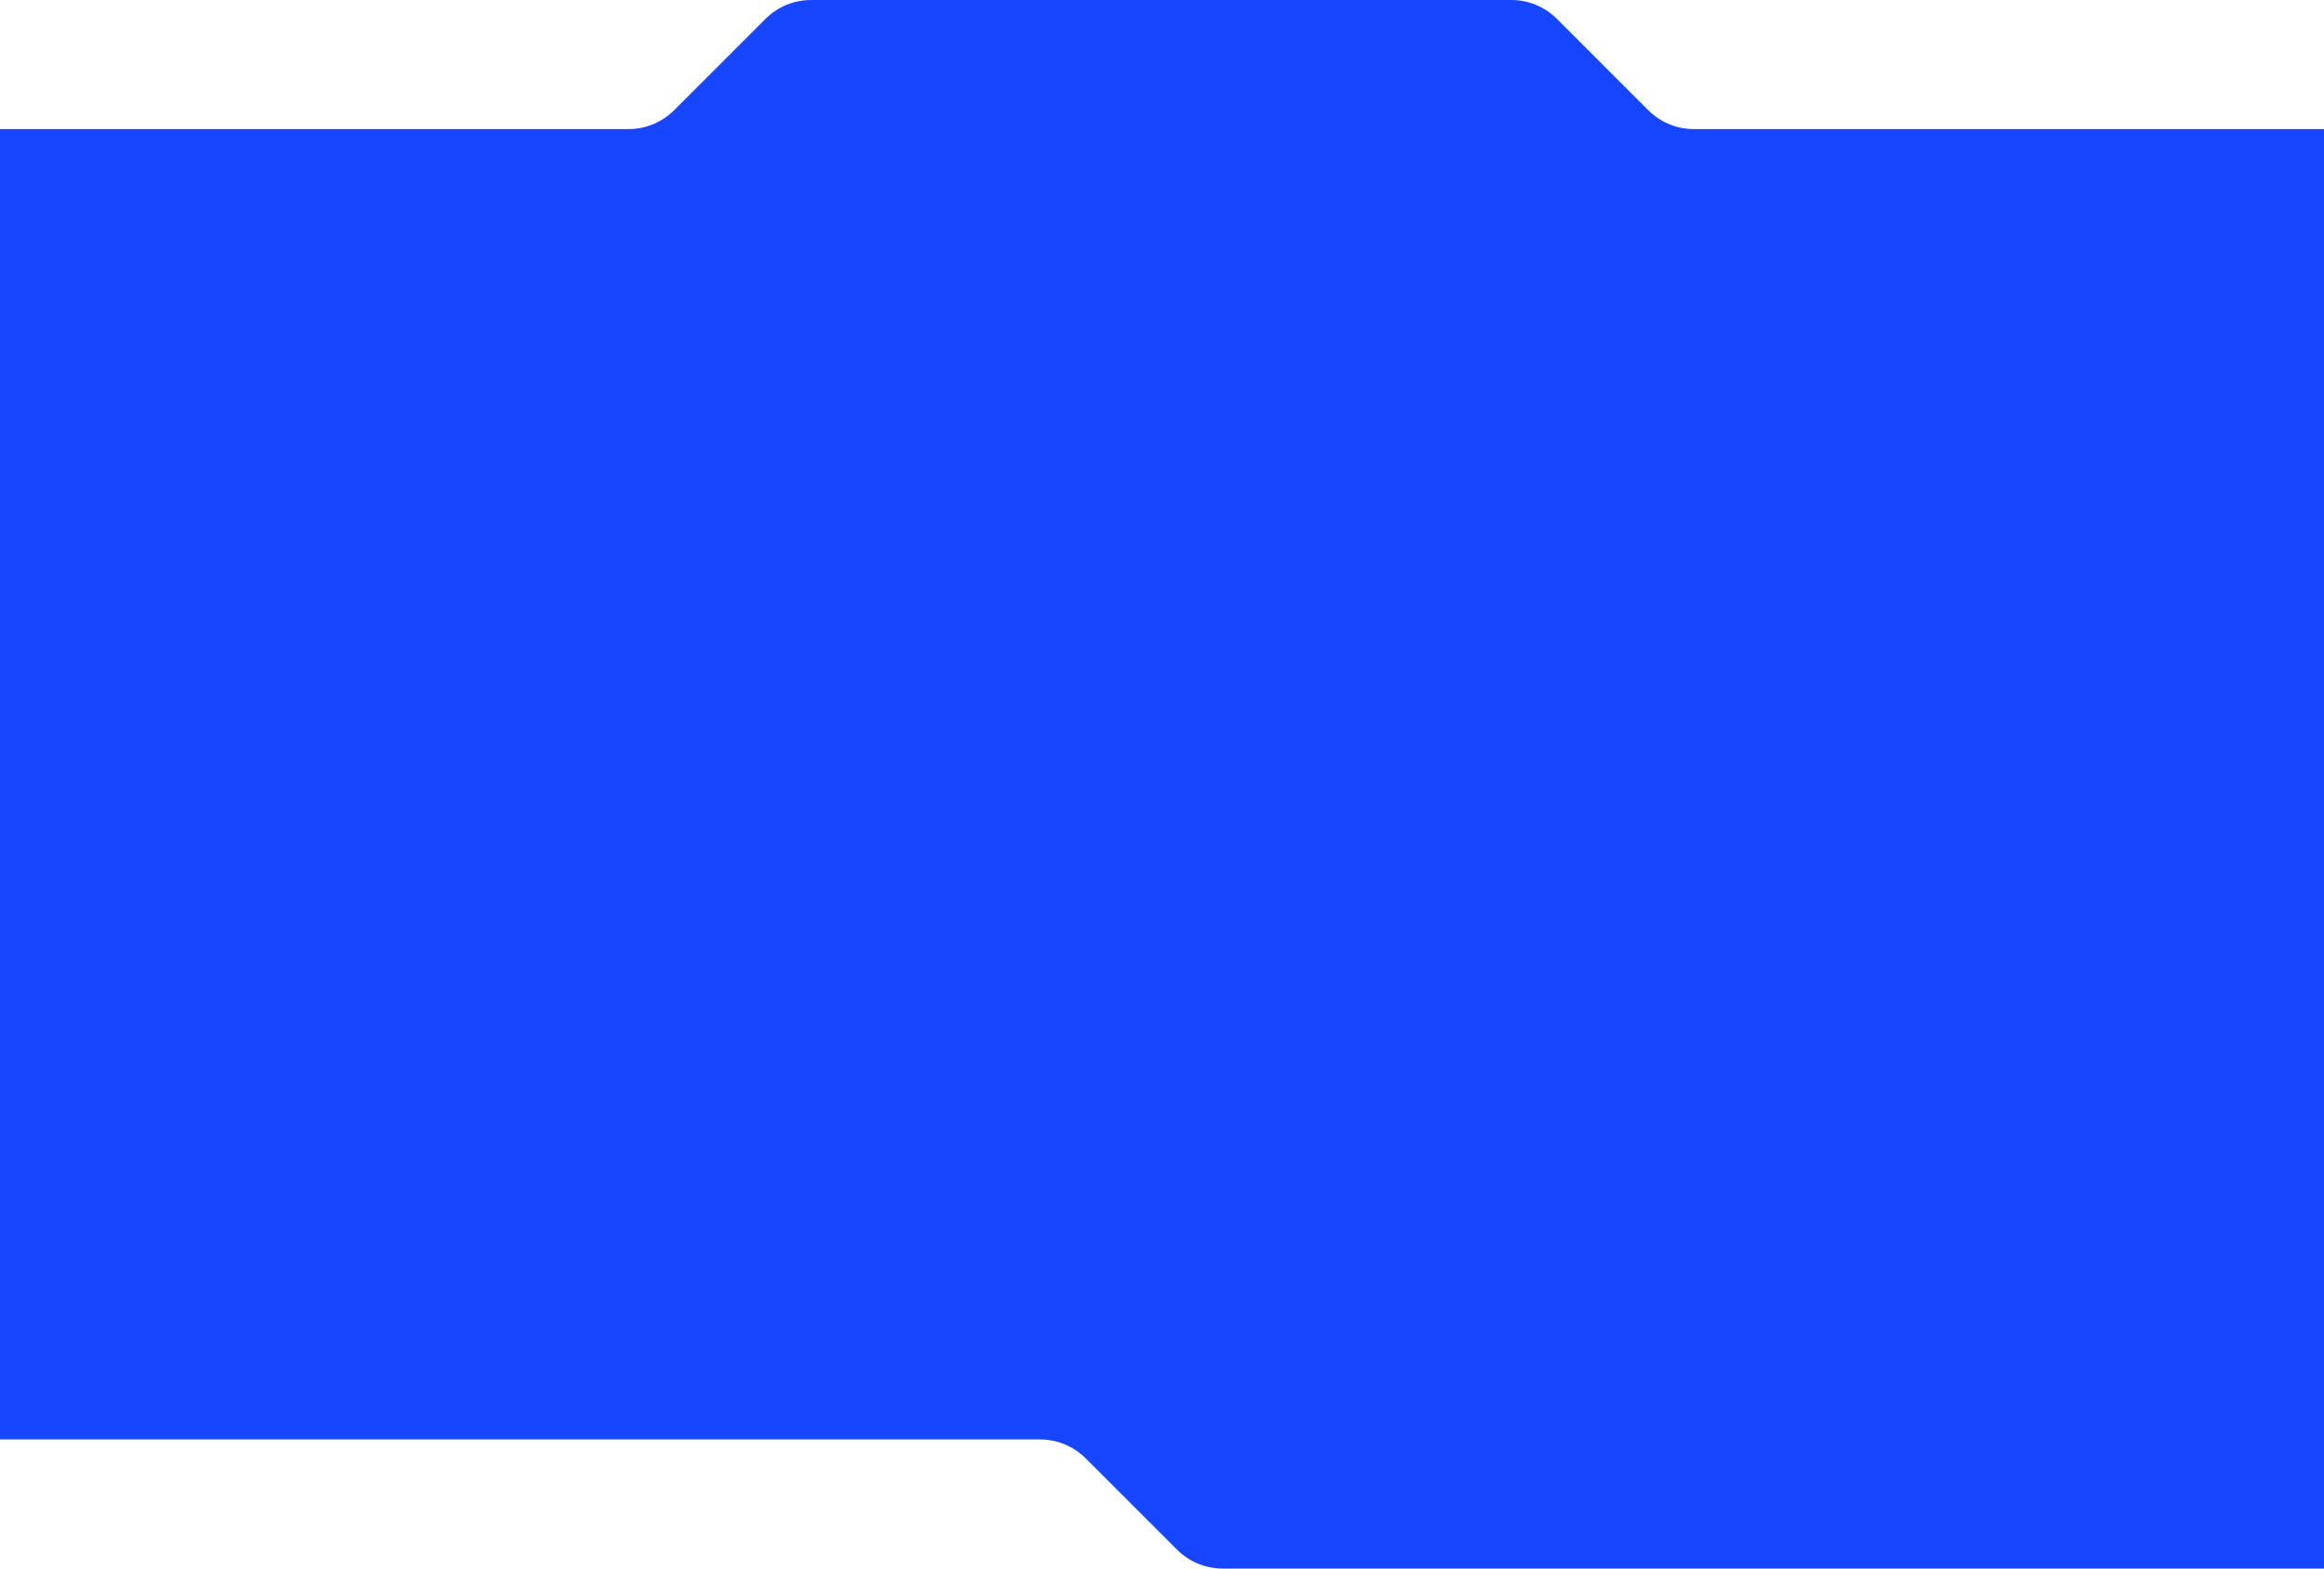 <?xml version="1.0" encoding="UTF-8"?> <svg xmlns="http://www.w3.org/2000/svg" width="1440" height="972" viewBox="0 0 1440 972" fill="none"> <path fill-rule="evenodd" clip-rule="evenodd" d="M0 80V892H644.431C655.04 892 665.214 896.214 672.716 903.716L729.284 960.284C736.786 967.786 746.96 972 757.569 972H1440V80.004H1049.57C1038.96 80.004 1028.79 75.79 1021.28 68.288L964.716 11.716C957.214 4.215 947.04 0 936.431 0H502.569C491.96 0 481.786 4.214 474.284 11.716L417.716 68.284C410.214 75.786 400.04 80 389.431 80H0Z" fill="#1646FF"></path> </svg> 